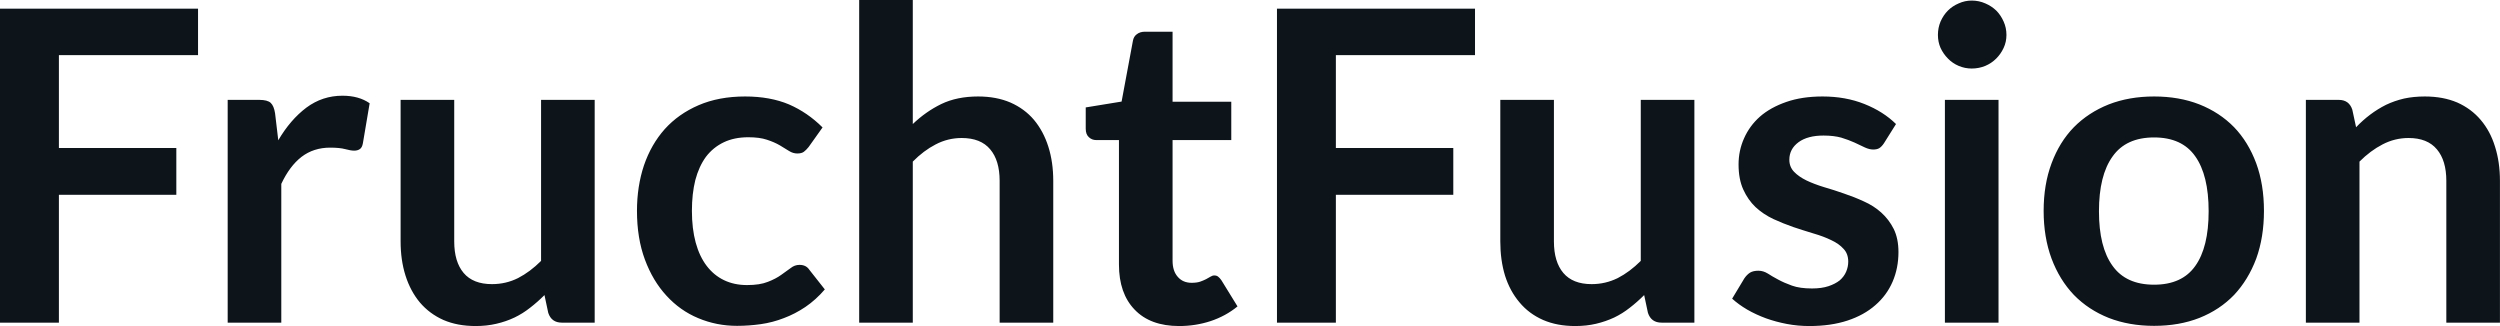<svg fill="#0d141a" viewBox="0 0 132.423 17.273" height="100%" width="100%" xmlns="http://www.w3.org/2000/svg"><path preserveAspectRatio="none" d="M0 0.46L10.49 0.46L10.49 2.92L3.12 2.92L3.12 7.84L9.34 7.84L9.34 10.32L3.12 10.32L3.12 17.09L0 17.09L0 0.46ZM14.90 17.09L12.06 17.09L12.06 5.29L13.73 5.29Q14.17 5.29 14.34 5.45Q14.51 5.61 14.57 6.00L14.57 6.00L14.74 7.43Q15.38 6.34 16.23 5.70Q17.08 5.07 18.14 5.07L18.14 5.07Q19.01 5.07 19.58 5.47L19.58 5.47L19.22 7.60Q19.18 7.81 19.07 7.89Q18.95 7.98 18.76 7.98L18.76 7.98Q18.58 7.98 18.29 7.90Q17.99 7.82 17.49 7.82L17.49 7.82Q16.61 7.82 15.97 8.31Q15.34 8.80 14.90 9.74L14.90 9.74L14.90 17.09ZM21.22 5.29L24.06 5.29L24.06 12.79Q24.06 13.87 24.56 14.46Q25.06 15.05 26.06 15.05L26.06 15.05Q26.80 15.05 27.44 14.73Q28.08 14.40 28.66 13.82L28.66 13.82L28.66 5.29L31.50 5.29L31.50 17.09L29.76 17.09Q29.21 17.09 29.04 16.57L29.04 16.57L28.84 15.63Q28.47 16.00 28.08 16.30Q27.69 16.61 27.25 16.82Q26.81 17.03 26.29 17.15Q25.78 17.27 25.20 17.27L25.20 17.27Q24.23 17.27 23.49 16.95Q22.75 16.62 22.24 16.02Q21.74 15.42 21.48 14.60Q21.22 13.78 21.22 12.79L21.22 12.79L21.22 5.29ZM43.57 6.75L42.83 7.79Q42.70 7.95 42.58 8.04Q42.46 8.13 42.23 8.13L42.23 8.13Q42.01 8.13 41.80 8.00Q41.60 7.87 41.31 7.70Q41.02 7.53 40.62 7.40Q40.23 7.27 39.64 7.27L39.64 7.27Q38.89 7.27 38.33 7.54Q37.77 7.81 37.39 8.31Q37.02 8.82 36.83 9.54Q36.65 10.26 36.65 11.17L36.65 11.17Q36.65 12.11 36.85 12.85Q37.05 13.58 37.43 14.08Q37.81 14.58 38.35 14.84Q38.89 15.10 39.57 15.10L39.57 15.10Q40.25 15.10 40.67 14.93Q41.09 14.77 41.38 14.56Q41.66 14.36 41.88 14.20Q42.09 14.03 42.35 14.03L42.35 14.03Q42.70 14.03 42.87 14.29L42.87 14.29L43.69 15.33Q43.22 15.88 42.66 16.26Q42.11 16.63 41.52 16.85Q40.93 17.08 40.30 17.17Q39.66 17.26 39.04 17.26L39.04 17.26Q37.95 17.26 36.98 16.85Q36.02 16.45 35.30 15.66Q34.58 14.88 34.16 13.75Q33.74 12.62 33.74 11.17L33.74 11.17Q33.74 9.87 34.11 8.76Q34.49 7.65 35.21 6.84Q35.94 6.03 37.01 5.57Q38.08 5.11 39.47 5.11L39.47 5.11Q40.79 5.11 41.79 5.53Q42.78 5.96 43.57 6.75L43.57 6.75ZM48.35 17.09L45.51 17.09L45.51 0L48.35 0L48.35 6.57Q49.04 5.91 49.86 5.51Q50.69 5.11 51.81 5.11L51.81 5.11Q52.77 5.11 53.52 5.43Q54.27 5.76 54.77 6.35Q55.27 6.95 55.53 7.77Q55.79 8.59 55.79 9.58L55.79 9.58L55.79 17.09L52.95 17.09L52.95 9.58Q52.95 8.50 52.45 7.91Q51.95 7.31 50.94 7.31L50.94 7.31Q50.21 7.31 49.56 7.65Q48.92 7.98 48.35 8.56L48.35 8.56L48.35 17.09ZM62.46 17.27L62.46 17.27Q60.93 17.27 60.10 16.40Q59.27 15.54 59.27 14.01L59.27 14.01L59.27 7.42L58.07 7.42Q57.84 7.42 57.68 7.27Q57.51 7.12 57.51 6.82L57.51 6.82L57.51 5.69L59.41 5.38L60.01 2.16Q60.05 1.93 60.22 1.81Q60.39 1.68 60.64 1.68L60.64 1.68L62.11 1.68L62.11 5.39L65.22 5.39L65.22 7.42L62.11 7.42L62.11 13.81Q62.11 14.36 62.39 14.67Q62.66 14.98 63.12 14.98L63.12 14.98Q63.39 14.98 63.57 14.92Q63.74 14.86 63.88 14.79Q64.01 14.72 64.11 14.66Q64.22 14.59 64.32 14.59L64.32 14.59Q64.45 14.59 64.53 14.66Q64.61 14.72 64.70 14.85L64.70 14.85L65.55 16.23Q64.93 16.74 64.12 17.01Q63.32 17.27 62.46 17.27ZM67.64 0.46L78.13 0.46L78.13 2.92L70.76 2.92L70.76 7.84L76.98 7.84L76.98 10.32L70.76 10.32L70.76 17.09L67.64 17.09L67.64 0.46ZM79.47 5.29L82.31 5.29L82.31 12.79Q82.31 13.87 82.81 14.46Q83.31 15.05 84.31 15.05L84.31 15.05Q85.04 15.05 85.69 14.73Q86.33 14.40 86.91 13.82L86.91 13.82L86.91 5.29L89.75 5.29L89.75 17.09L88.01 17.09Q87.46 17.09 87.29 16.57L87.29 16.57L87.09 15.63Q86.72 16.00 86.33 16.30Q85.94 16.61 85.50 16.82Q85.05 17.03 84.54 17.15Q84.03 17.27 83.44 17.27L83.44 17.27Q82.48 17.27 81.74 16.95Q80.99 16.62 80.49 16.02Q79.98 15.42 79.72 14.60Q79.47 13.78 79.47 12.79L79.47 12.79L79.47 5.29ZM100.43 6.57L99.79 7.59Q99.67 7.77 99.54 7.85Q99.42 7.92 99.22 7.92L99.22 7.92Q99.02 7.92 98.78 7.81Q98.54 7.69 98.23 7.55Q97.92 7.41 97.53 7.29Q97.13 7.18 96.59 7.18L96.59 7.18Q95.75 7.18 95.27 7.53Q94.78 7.89 94.78 8.46L94.78 8.46Q94.78 8.84 95.03 9.10Q95.28 9.36 95.69 9.56Q96.09 9.75 96.61 9.91Q97.13 10.06 97.67 10.25Q98.21 10.43 98.73 10.67Q99.25 10.90 99.65 11.26Q100.06 11.63 100.31 12.13Q100.56 12.64 100.56 13.35L100.56 13.35Q100.56 14.20 100.25 14.92Q99.94 15.64 99.34 16.16Q98.74 16.69 97.86 16.98Q96.98 17.27 95.84 17.27L95.84 17.27Q95.23 17.27 94.65 17.16Q94.07 17.05 93.54 16.86Q93.00 16.66 92.55 16.40Q92.09 16.13 91.75 15.82L91.75 15.82L92.40 14.74Q92.53 14.55 92.70 14.44Q92.87 14.34 93.14 14.34L93.14 14.34Q93.40 14.34 93.64 14.49Q93.87 14.64 94.19 14.81Q94.50 14.98 94.92 15.13Q95.34 15.28 95.98 15.28L95.98 15.28Q96.49 15.28 96.85 15.16Q97.21 15.04 97.45 14.85Q97.68 14.65 97.79 14.39Q97.90 14.13 97.90 13.86L97.90 13.86Q97.90 13.44 97.65 13.18Q97.41 12.91 97.00 12.72Q96.59 12.52 96.07 12.37Q95.54 12.21 95.00 12.03Q94.45 11.84 93.93 11.60Q93.40 11.35 92.99 10.97Q92.59 10.59 92.34 10.04Q92.09 9.49 92.09 8.71L92.09 8.71Q92.09 7.98 92.38 7.33Q92.67 6.67 93.22 6.18Q93.78 5.69 94.62 5.40Q95.45 5.11 96.54 5.11L96.54 5.11Q97.76 5.11 98.76 5.51Q99.76 5.91 100.43 6.57L100.43 6.57ZM103.02 5.29L105.86 5.29L105.86 17.09L103.02 17.09L103.02 5.29ZM106.28 1.85L106.28 1.85Q106.28 2.22 106.13 2.54Q105.98 2.86 105.74 3.10Q105.49 3.35 105.16 3.49Q104.82 3.63 104.44 3.63L104.44 3.63Q104.08 3.63 103.75 3.49Q103.42 3.35 103.18 3.10Q102.94 2.86 102.79 2.54Q102.65 2.22 102.65 1.85L102.65 1.85Q102.65 1.47 102.79 1.14Q102.94 0.80 103.18 0.56Q103.42 0.32 103.75 0.18Q104.08 0.03 104.44 0.03L104.44 0.03Q104.82 0.03 105.16 0.18Q105.49 0.32 105.74 0.56Q105.98 0.80 106.13 1.14Q106.28 1.47 106.28 1.85ZM114.10 5.11L114.10 5.11Q115.43 5.11 116.50 5.53Q117.58 5.96 118.34 6.74Q119.09 7.52 119.51 8.65Q119.92 9.77 119.92 11.17L119.92 11.17Q119.92 12.57 119.51 13.70Q119.09 14.82 118.34 15.62Q117.58 16.41 116.50 16.84Q115.43 17.26 114.10 17.26L114.10 17.26Q112.78 17.26 111.70 16.84Q110.62 16.41 109.85 15.62Q109.09 14.82 108.67 13.70Q108.25 12.57 108.25 11.17L108.25 11.17Q108.25 9.77 108.67 8.65Q109.09 7.52 109.85 6.74Q110.62 5.96 111.70 5.53Q112.78 5.11 114.10 5.11ZM114.10 15.08L114.10 15.08Q115.58 15.08 116.28 14.09Q116.99 13.10 116.99 11.19L116.99 11.19Q116.99 9.28 116.28 8.28Q115.58 7.28 114.10 7.28L114.10 7.28Q112.61 7.28 111.90 8.29Q111.18 9.29 111.18 11.19L111.18 11.19Q111.18 13.09 111.90 14.08Q112.61 15.08 114.10 15.08ZM124.98 17.09L122.14 17.09L122.14 5.29L123.88 5.29Q124.43 5.29 124.60 5.81L124.60 5.81L124.80 6.74Q125.15 6.37 125.55 6.07Q125.95 5.77 126.39 5.55Q126.83 5.34 127.34 5.22Q127.85 5.11 128.44 5.11L128.44 5.11Q129.41 5.11 130.16 5.43Q130.90 5.76 131.40 6.35Q131.91 6.95 132.16 7.77Q132.42 8.59 132.42 9.58L132.42 9.58L132.42 17.09L129.58 17.09L129.58 9.58Q129.58 8.50 129.08 7.91Q128.58 7.31 127.58 7.31L127.58 7.31Q126.85 7.31 126.20 7.65Q125.56 7.98 124.98 8.56L124.98 8.56L124.98 17.09Z"></path></svg>